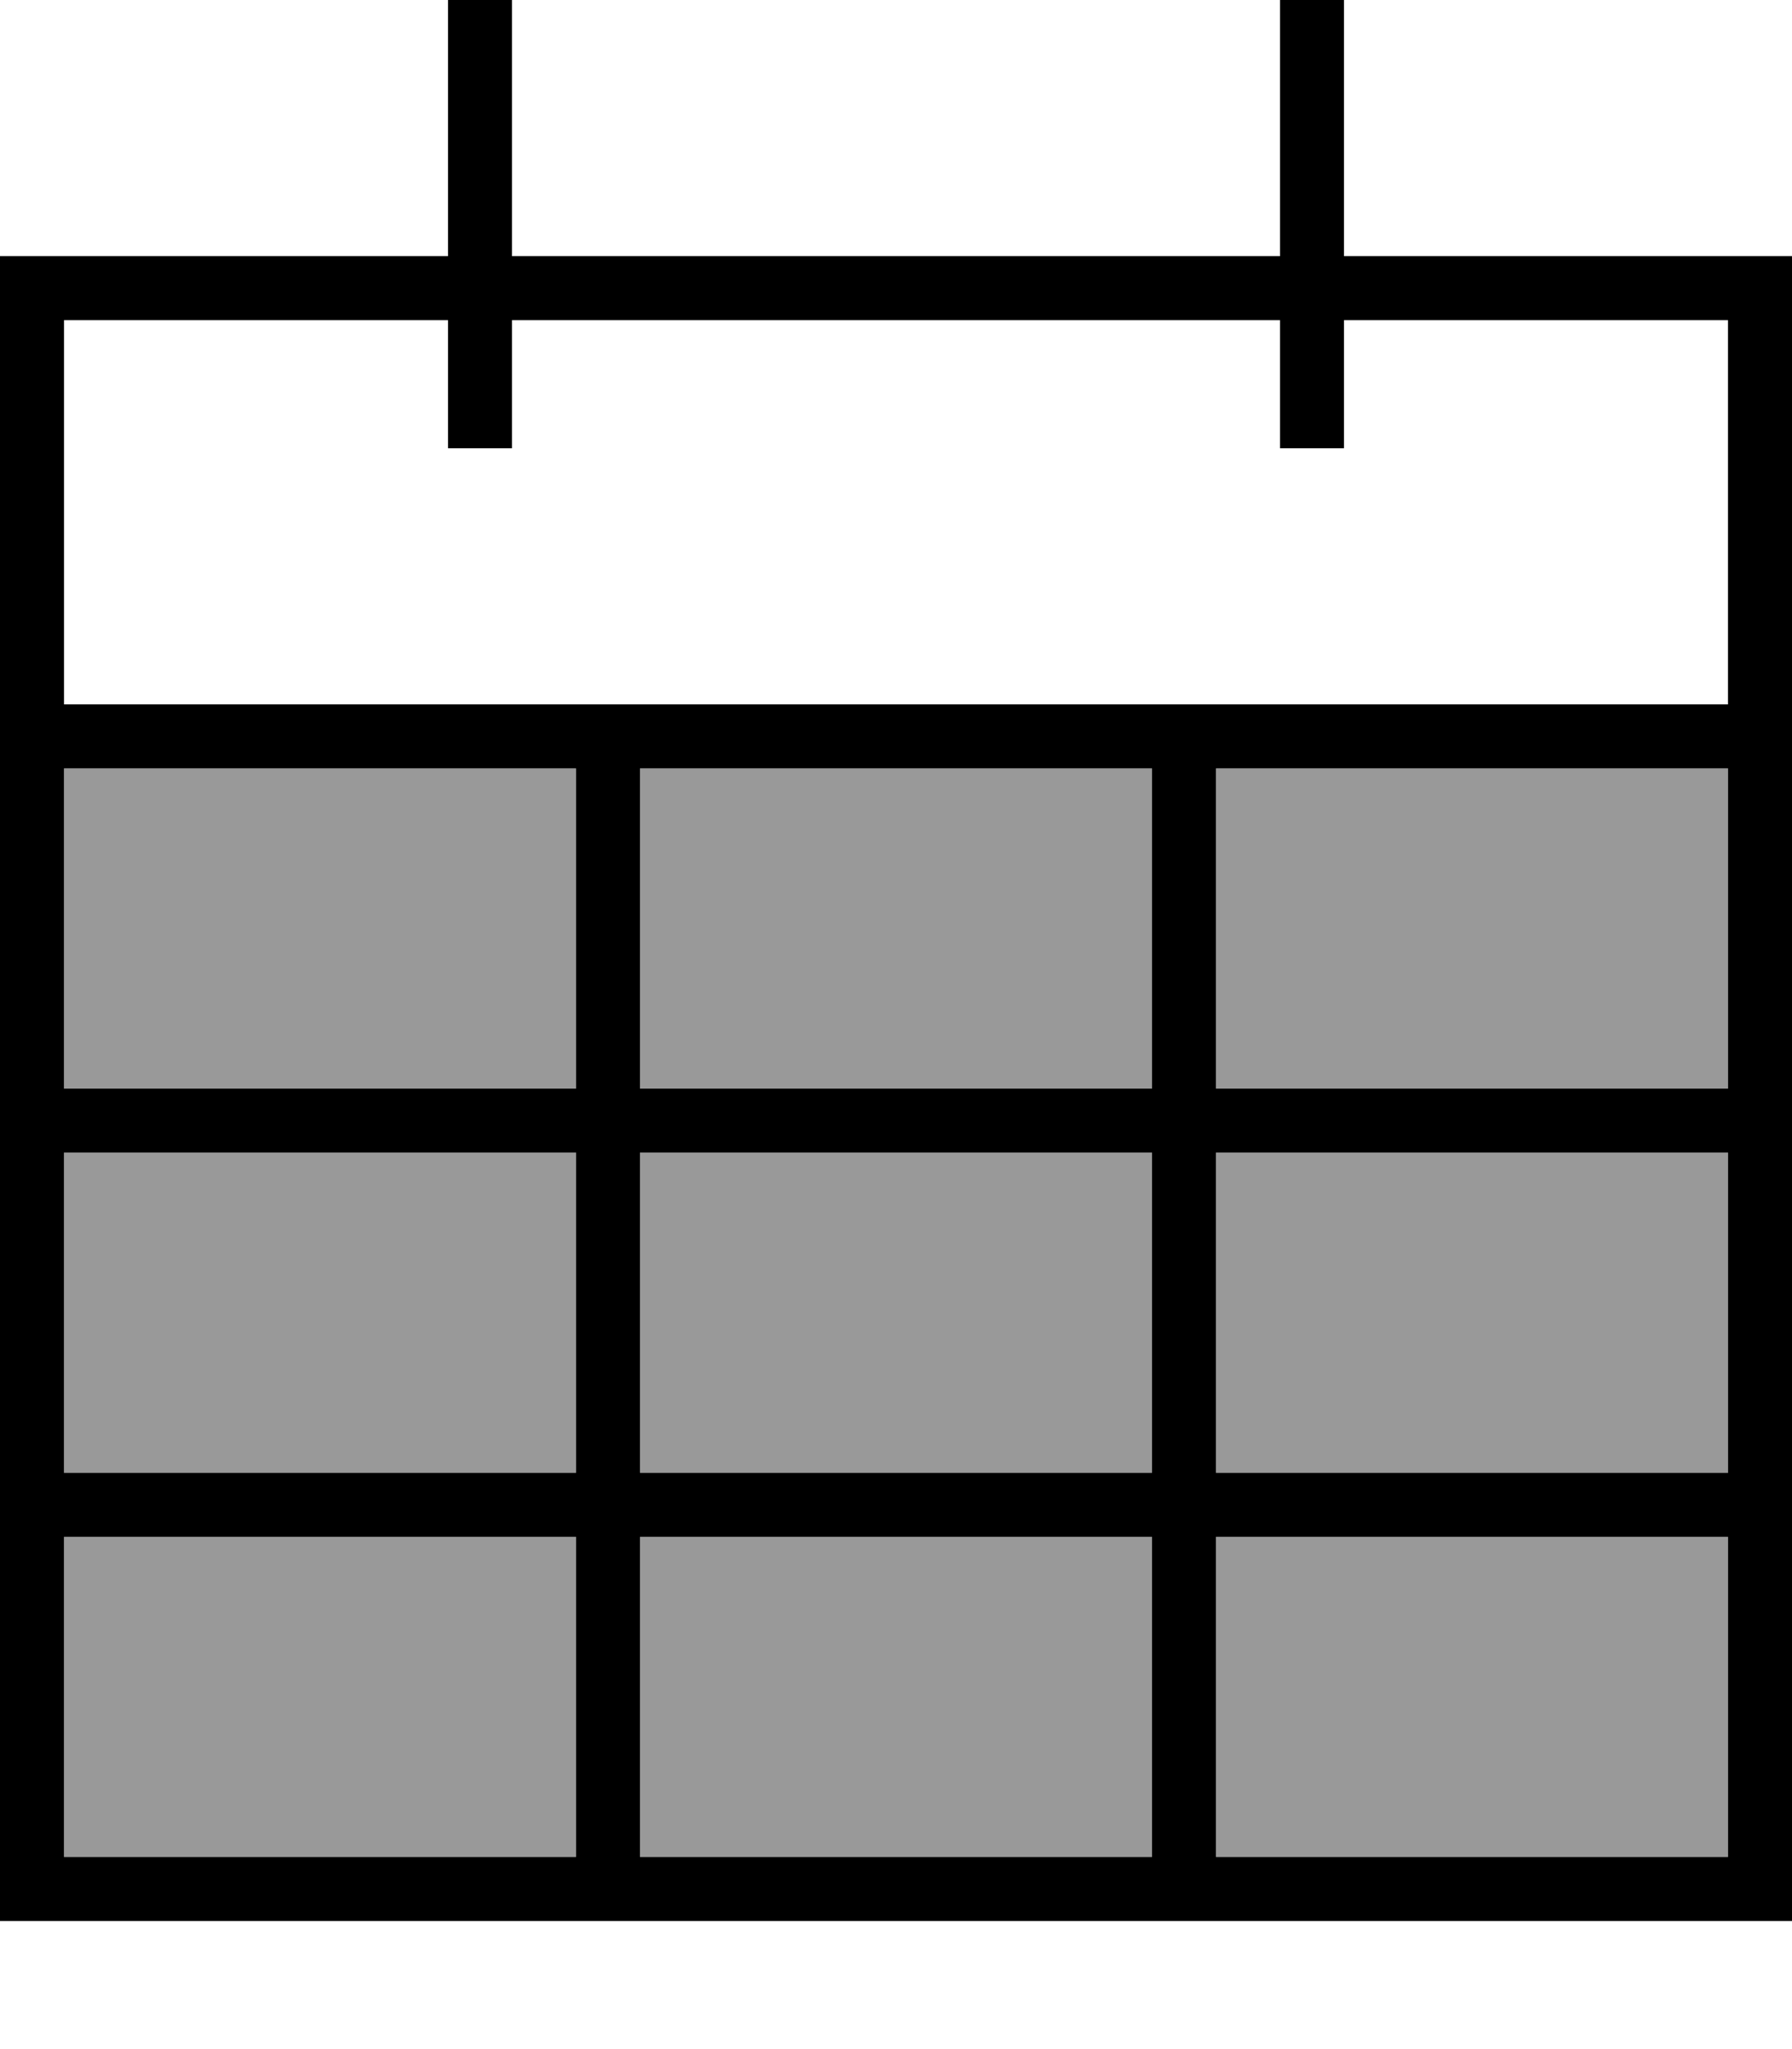<svg xmlns="http://www.w3.org/2000/svg" viewBox="0 0 448 512"><!--! Font Awesome Pro 7.0.0 by @fontawesome - https://fontawesome.com License - https://fontawesome.com/license (Commercial License) Copyright 2025 Fonticons, Inc. --><path style="fill:currentColor;opacity:.4" d="M16 192l0 80 128 0 0-80-128 0zm0 96l0 80 128 0 0-80-128 0zm0 96l0 80 128 0 0-80-128 0zM160 192l0 80 128 0 0-80-128 0zm0 96l0 80 128 0 0-80-128 0zm0 96l0 80 128 0 0-80-128 0zM304 192l0 80 128 0 0-80-128 0zm0 96l0 80 128 0 0-80-128 0zm0 96l0 80 128 0 0-80-128 0z"/><path style="fill:currentColor;opacity:1" d="M128 8l0-8-16 0 0 64-112 0 0 416 448 0 0-416-112 0 0-64-16 0 0 64-192 0 0-56zM112 80l0 32 16 0 0-32 192 0 0 32 16 0 0-32 96 0 0 96-416 0 0-96 96 0zM304 192l128 0 0 80-128 0 0-80zm-16 0l0 80-128 0 0-80 128 0zm-144 0l0 80-128 0 0-80 128 0zM16 288l128 0 0 80-128 0 0-80zm0 96l128 0 0 80-128 0 0-80zm144 80l0-80 128 0 0 80-128 0zm144 0l0-80 128 0 0 80-128 0zm128-96l-128 0 0-80 128 0 0 80zm-144 0l-128 0 0-80 128 0 0 80z"/></svg>